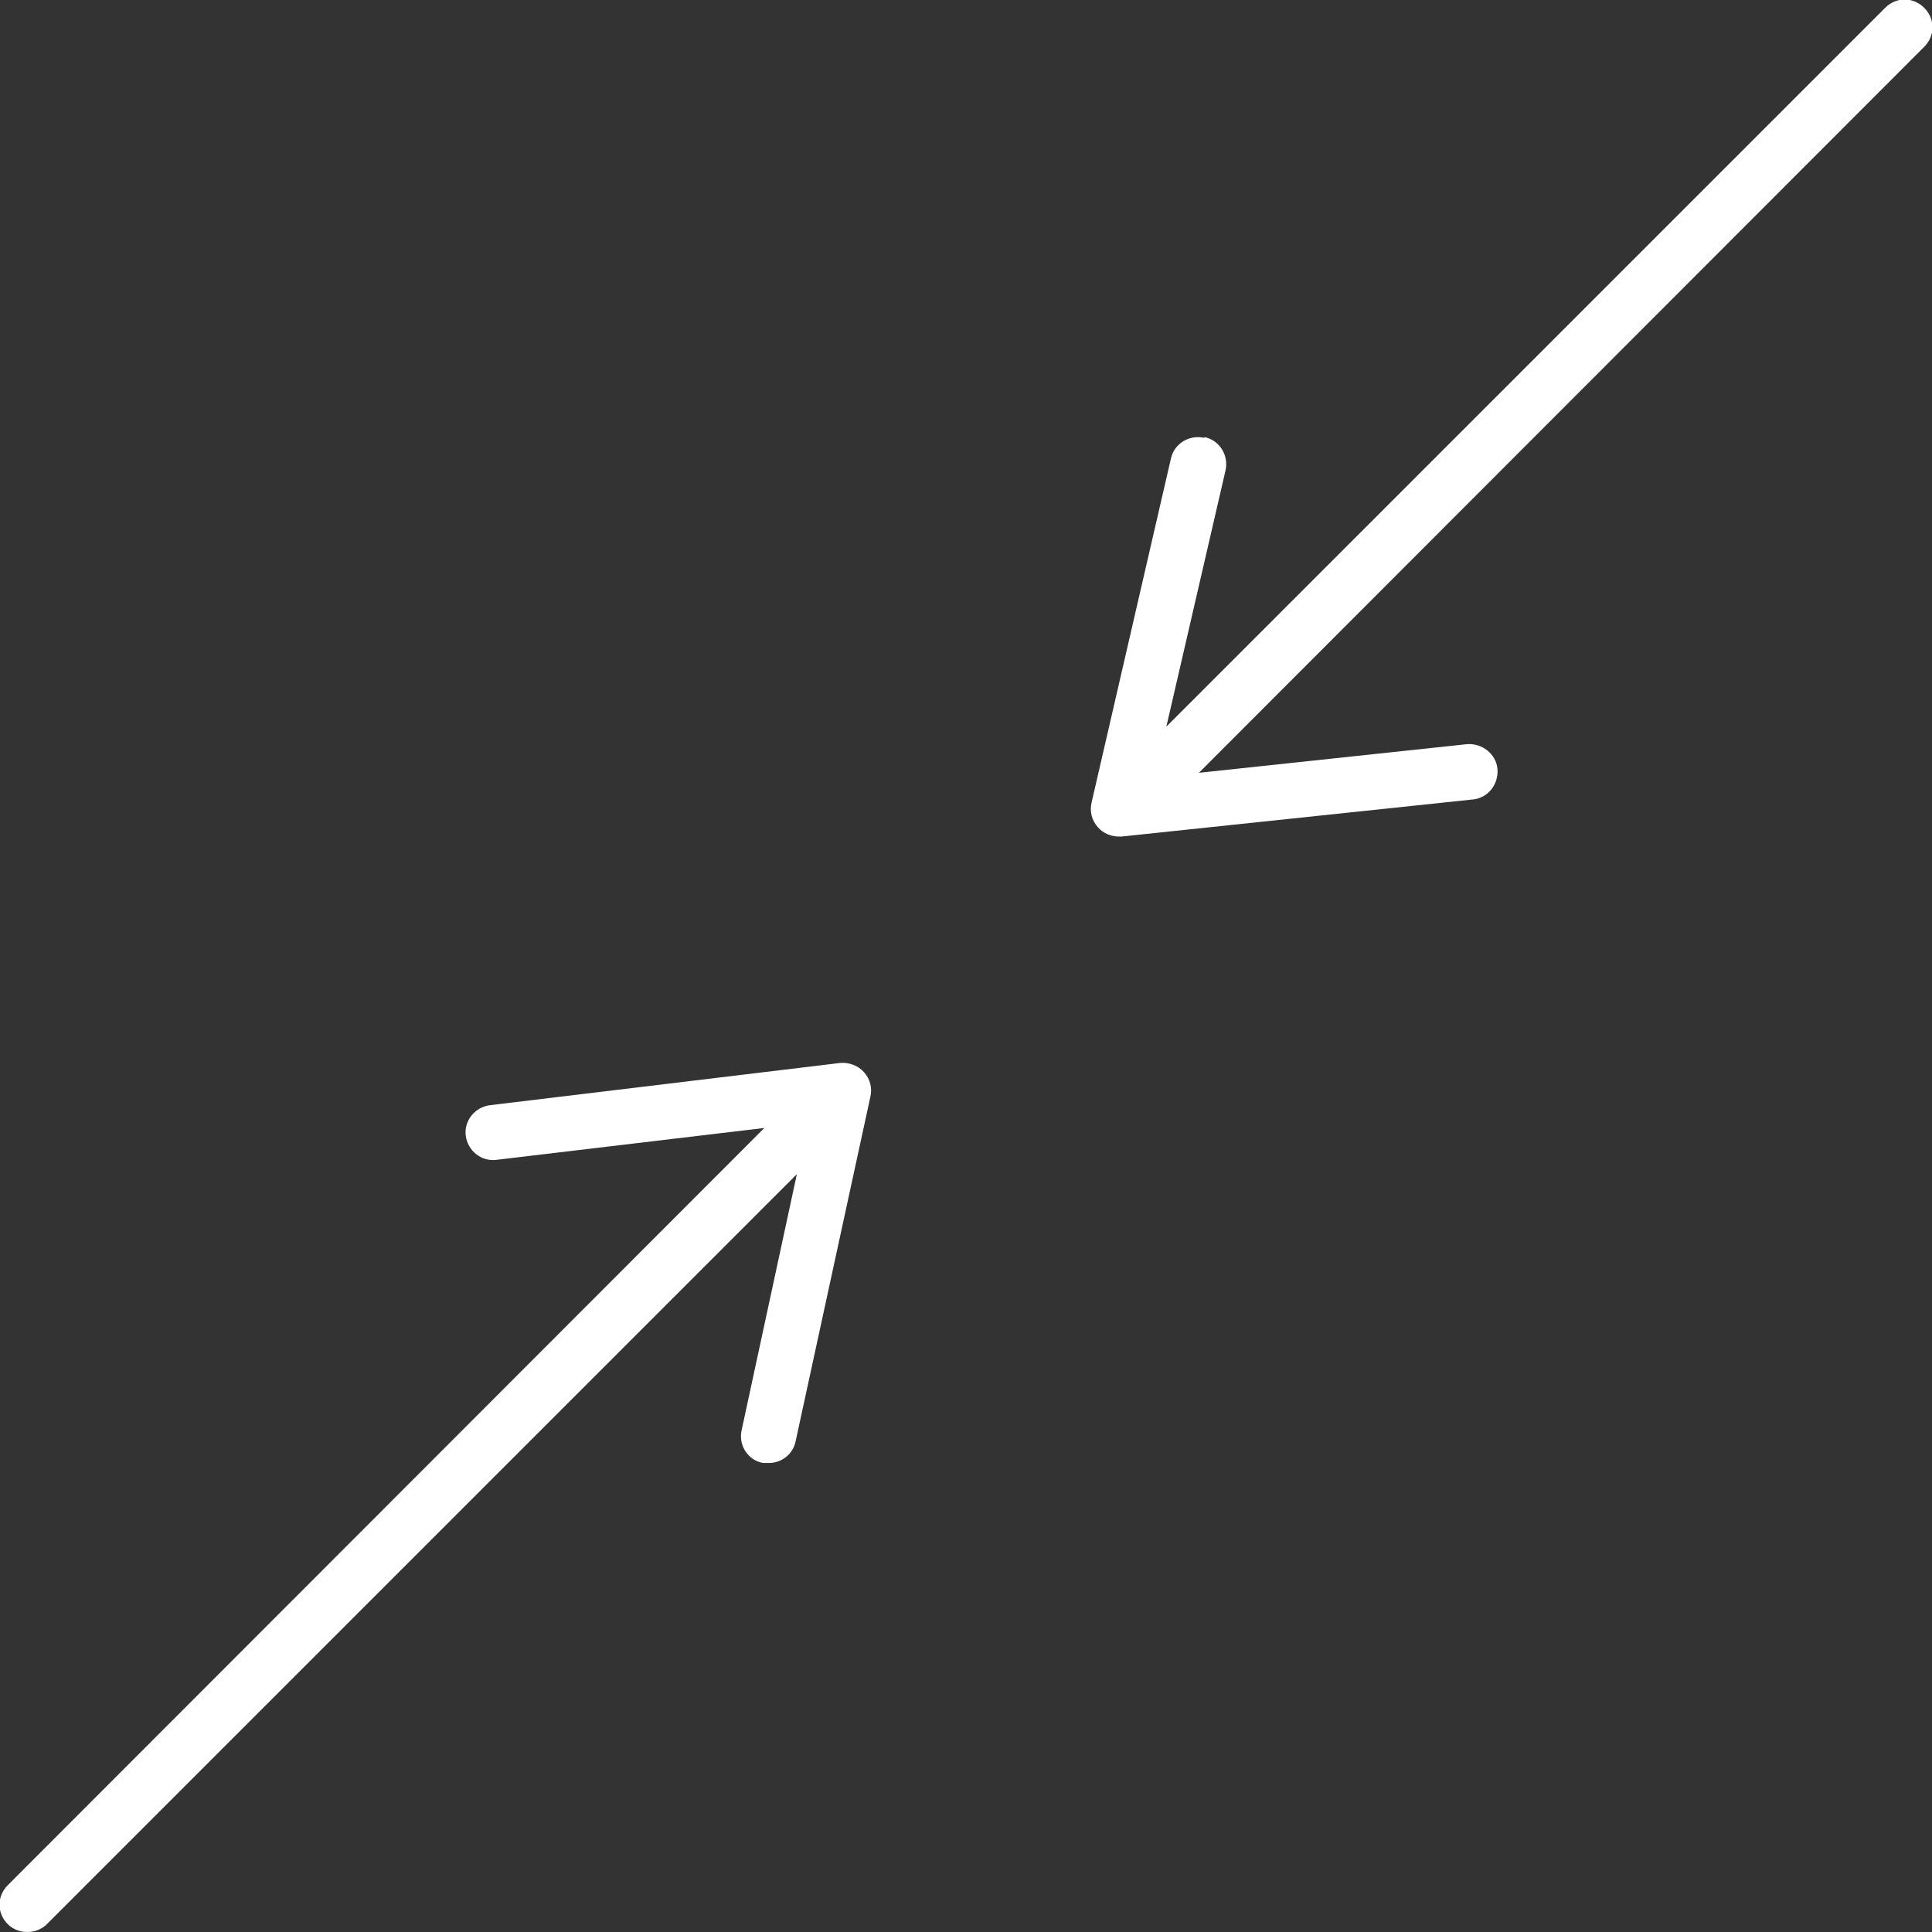 <svg xmlns="http://www.w3.org/2000/svg" id="Layer_2" data-name="Layer 2" viewBox="0 0 29.7 29.7"><rect x="0" y="0" width="29.7" height="29.7" fill="#333333" stroke="none"/><defs><style>      .cls-1 {        fill: #fff;        stroke-width: 0px;      }    </style></defs><g id="Text"><g><path class="cls-1" d="m18.51,6.73c-.23-.05-.46.09-.51.32l-1.22,5.29c-.03.13,0,.27.1.38.08.09.2.14.32.14.01,0,.03,0,.04,0l5.4-.57c.23-.02.4-.23.38-.47-.02-.23-.24-.4-.47-.38l-4.12.44L29.58.72c.17-.17.17-.43,0-.6-.17-.17-.43-.17-.6,0l-11.05,11.05.91-3.94c.05-.23-.09-.46-.32-.51Z"></path><path class="cls-1" d="m.12,29.58c.08.08.19.12.3.12s.22-.04.3-.12l11.53-11.53-.85,3.94c-.05.23.1.46.33.5.03,0,.06,0,.09,0,.2,0,.37-.14.41-.33l1.15-5.3c.03-.13,0-.27-.1-.38-.09-.1-.23-.15-.36-.14l-5.39.65c-.23.03-.4.24-.37.47.03.23.24.4.47.37l4.12-.49L.12,28.98c-.17.17-.17.43,0,.6Z"></path></g></g></svg>